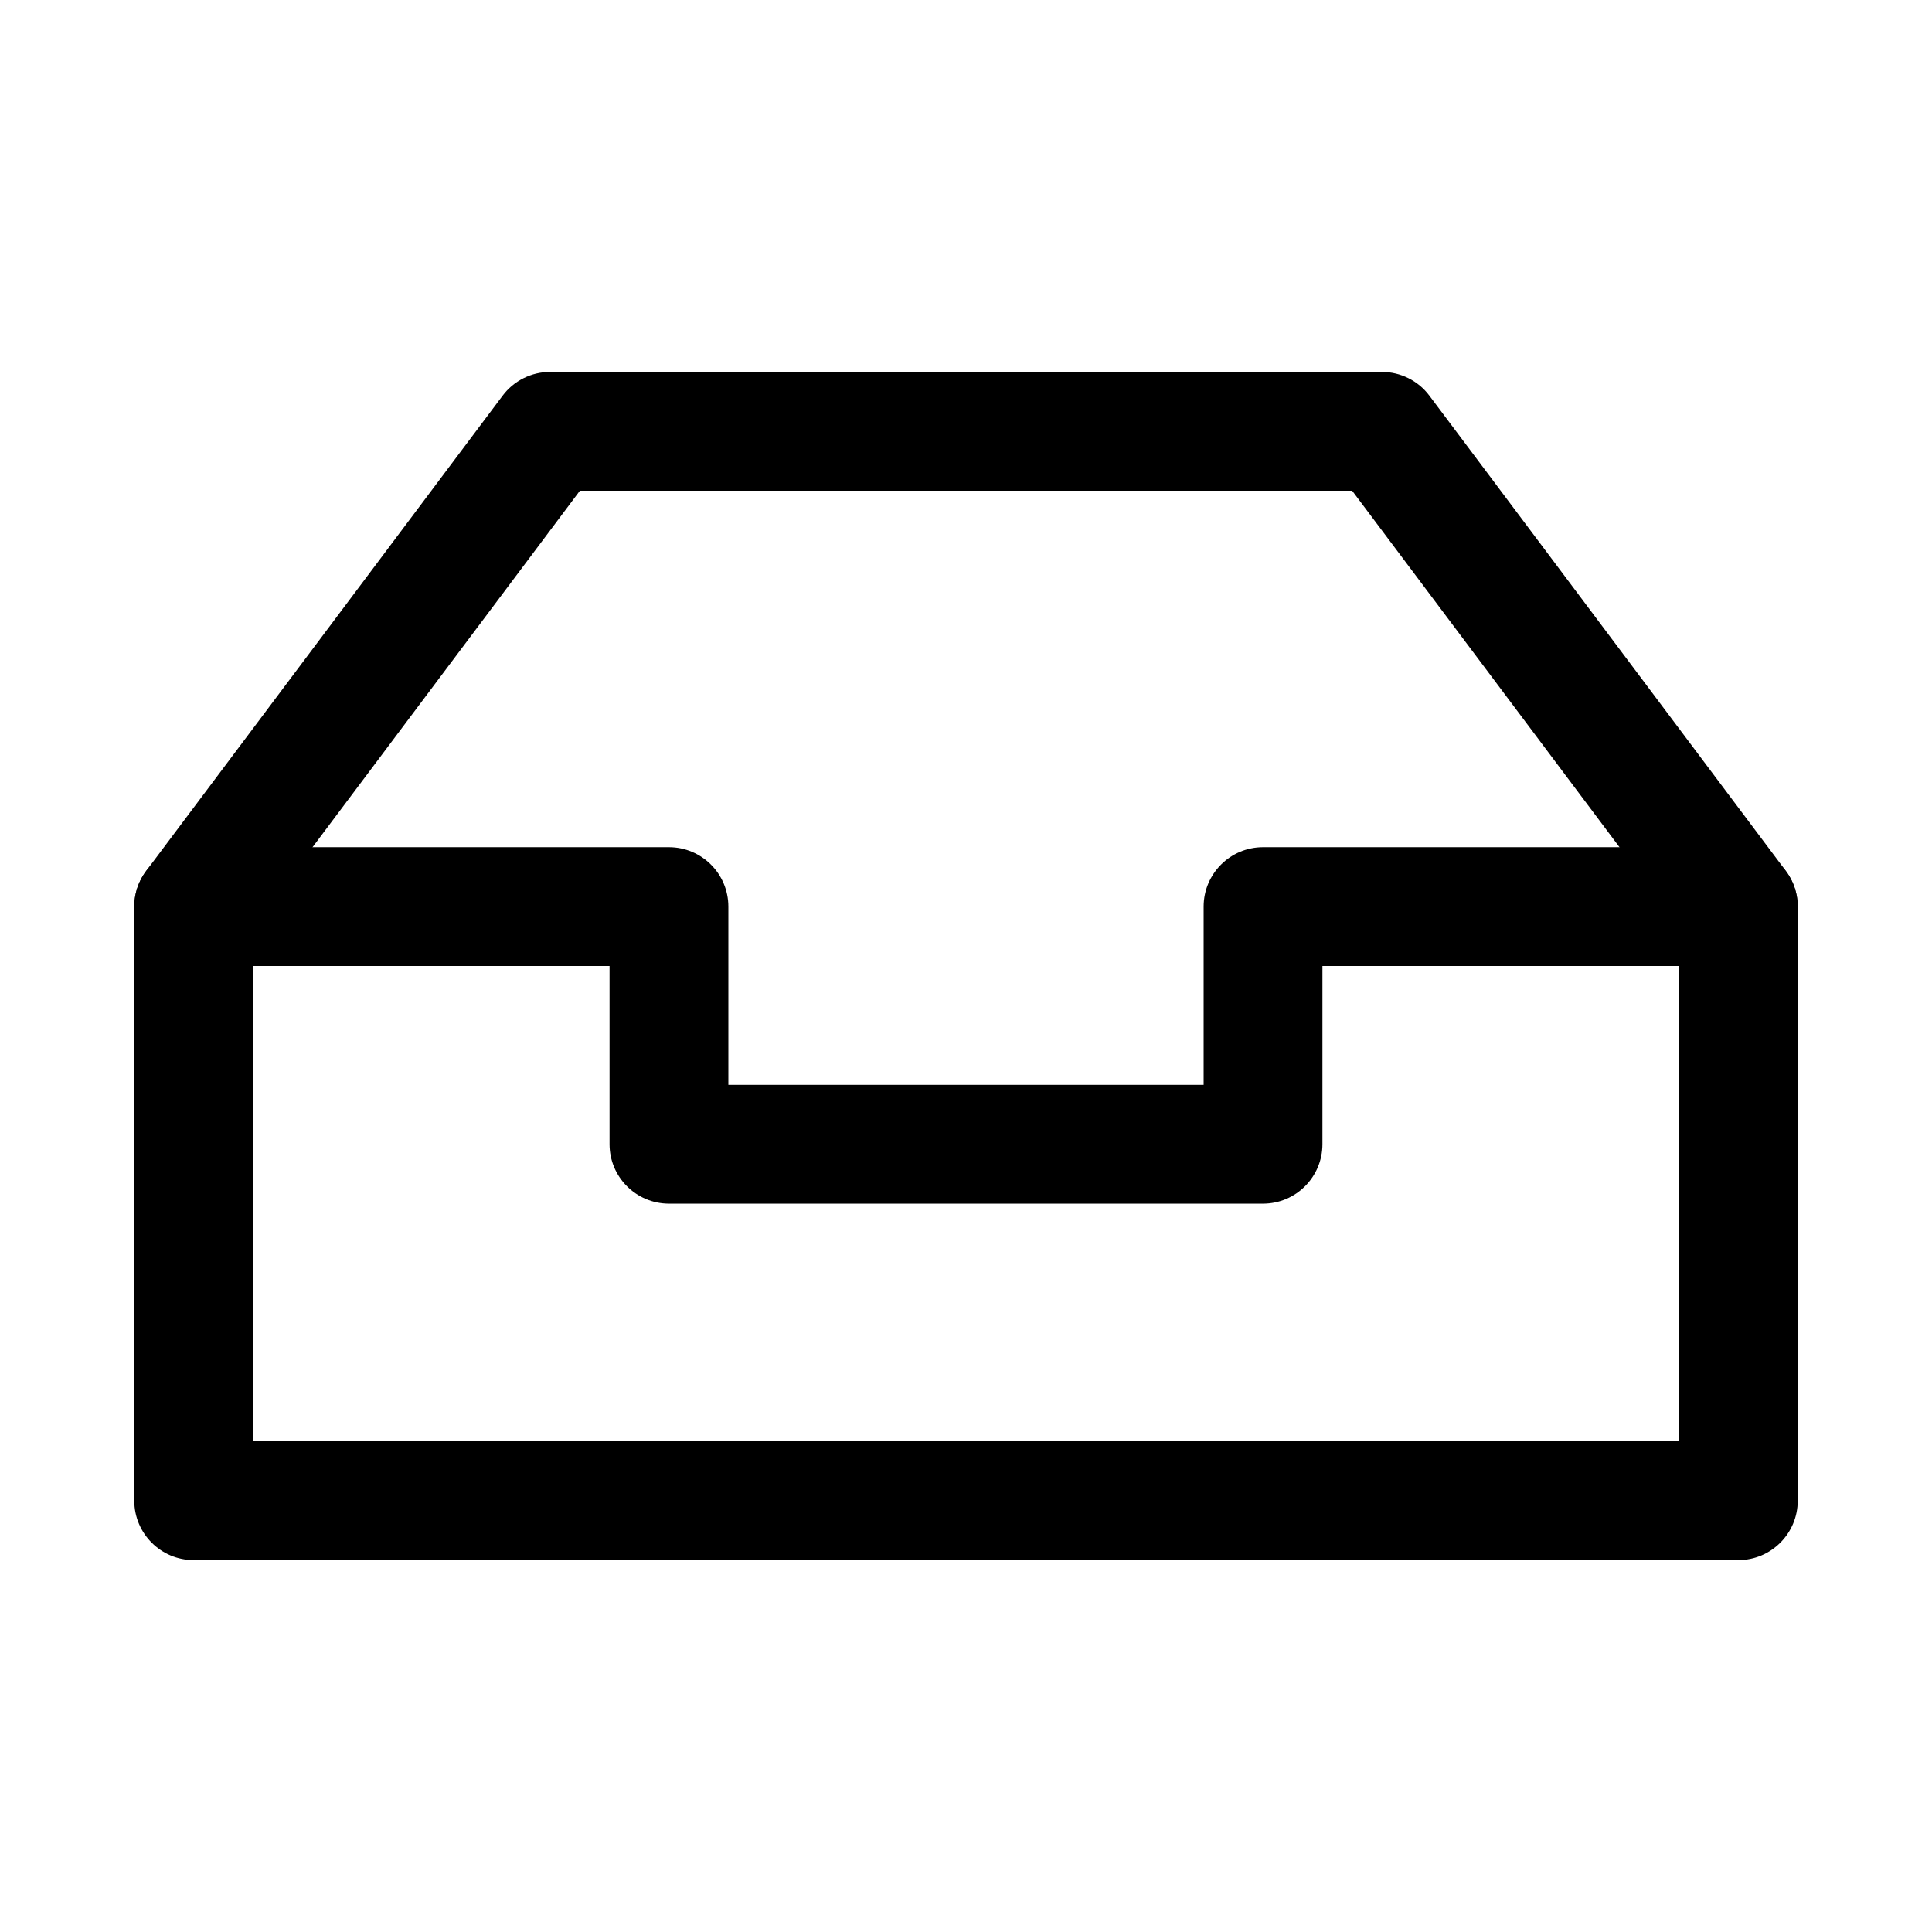 <?xml version="1.0" encoding="UTF-8"?>
<!-- Uploaded to: SVG Repo, www.svgrepo.com, Generator: SVG Repo Mixer Tools -->
<svg fill="#000000" width="800px" height="800px" version="1.1" viewBox="144 144 512 512" xmlns="http://www.w3.org/2000/svg">
 <g>
  <path d="m604.67 557.44h-409.34c-8.691 0-15.746-7.051-15.746-15.742v-157.44c0-3.402 1.102-6.707 3.148-9.445l94.465-125.95c2.961-3.969 7.652-6.297 12.594-6.297h220.42c4.945 0 9.637 2.332 12.594 6.297l94.465 125.95c2.047 2.738 3.148 6.047 3.148 9.445v157.44c0 8.691-7.051 15.742-15.742 15.742zm-393.6-31.488h377.86v-136.44l-86.59-115.46h-204.67l-86.594 115.46z"/>
  <path d="m478.72 462.98h-157.44c-8.691 0-15.742-7.055-15.742-15.746v-47.23h-110.21c-8.688 0-15.742-7.055-15.742-15.746s7.055-15.742 15.742-15.742h125.95c8.691 0 15.746 7.051 15.746 15.742v47.234h125.95v-47.234c0-8.691 7.051-15.742 15.742-15.742h125.95c8.691 0 15.742 7.051 15.742 15.742s-7.051 15.746-15.742 15.746h-110.21v47.23c0 8.691-7.051 15.746-15.742 15.746z"/>
 </g>
</svg>